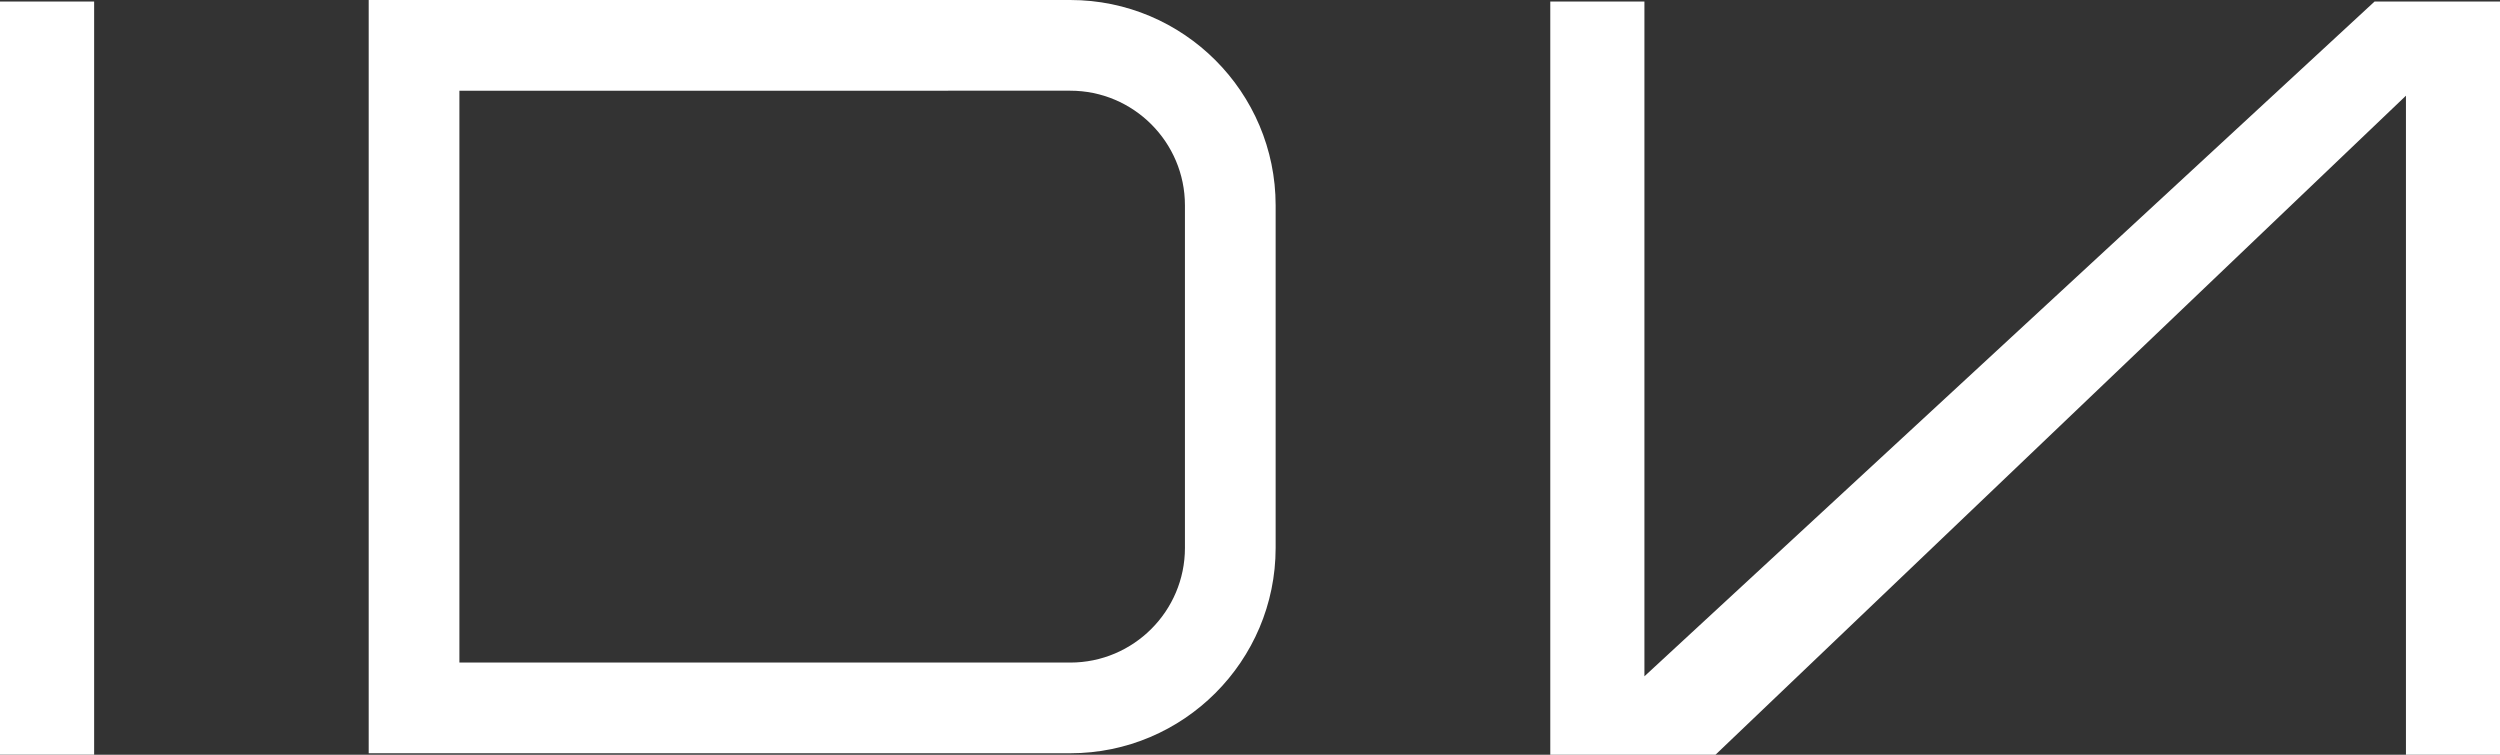 <?xml version="1.0" encoding="UTF-8"?>
<svg id="Camada_1" xmlns="http://www.w3.org/2000/svg" version="1.1" viewBox="0 0 305.67 92.28">
  <rect x="0" y="0" width="305.67" height="92.28" fill="#333333" stroke="none"/>
  <!-- Generator: Adobe Illustrator 29.1.0, SVG Export Plug-In . SVG Version: 2.1.0 Build 142)  -->
  <defs>
    <style>
      .st0 {
        fill: #fff;
      }
    </style>
  </defs>
  <polygon class="st0" points="290.33 .19 201.06 82.69 201.06 .19 189.55 .19 189.55 92.28 209.75 92.28 294.17 11.7 294.17 92.28 305.68 92.28 305.68 .19 290.33 .19"/>
  <path class="st0" d="M45.08,92.1V0h85.78C144.71,0,155.97,11.27,155.97,25.11v41.88c0,13.84-11.26,25.11-25.11,25.11H45.08ZM56.17,11.09v69.92h74.69c7.73,0,14.02-6.29,14.02-14.02V25.11c0-7.73-6.29-14.02-14.02-14.02H56.17Z"/>
  <rect class="st0" y=".19" width="11.51" height="92.08"/>
</svg>